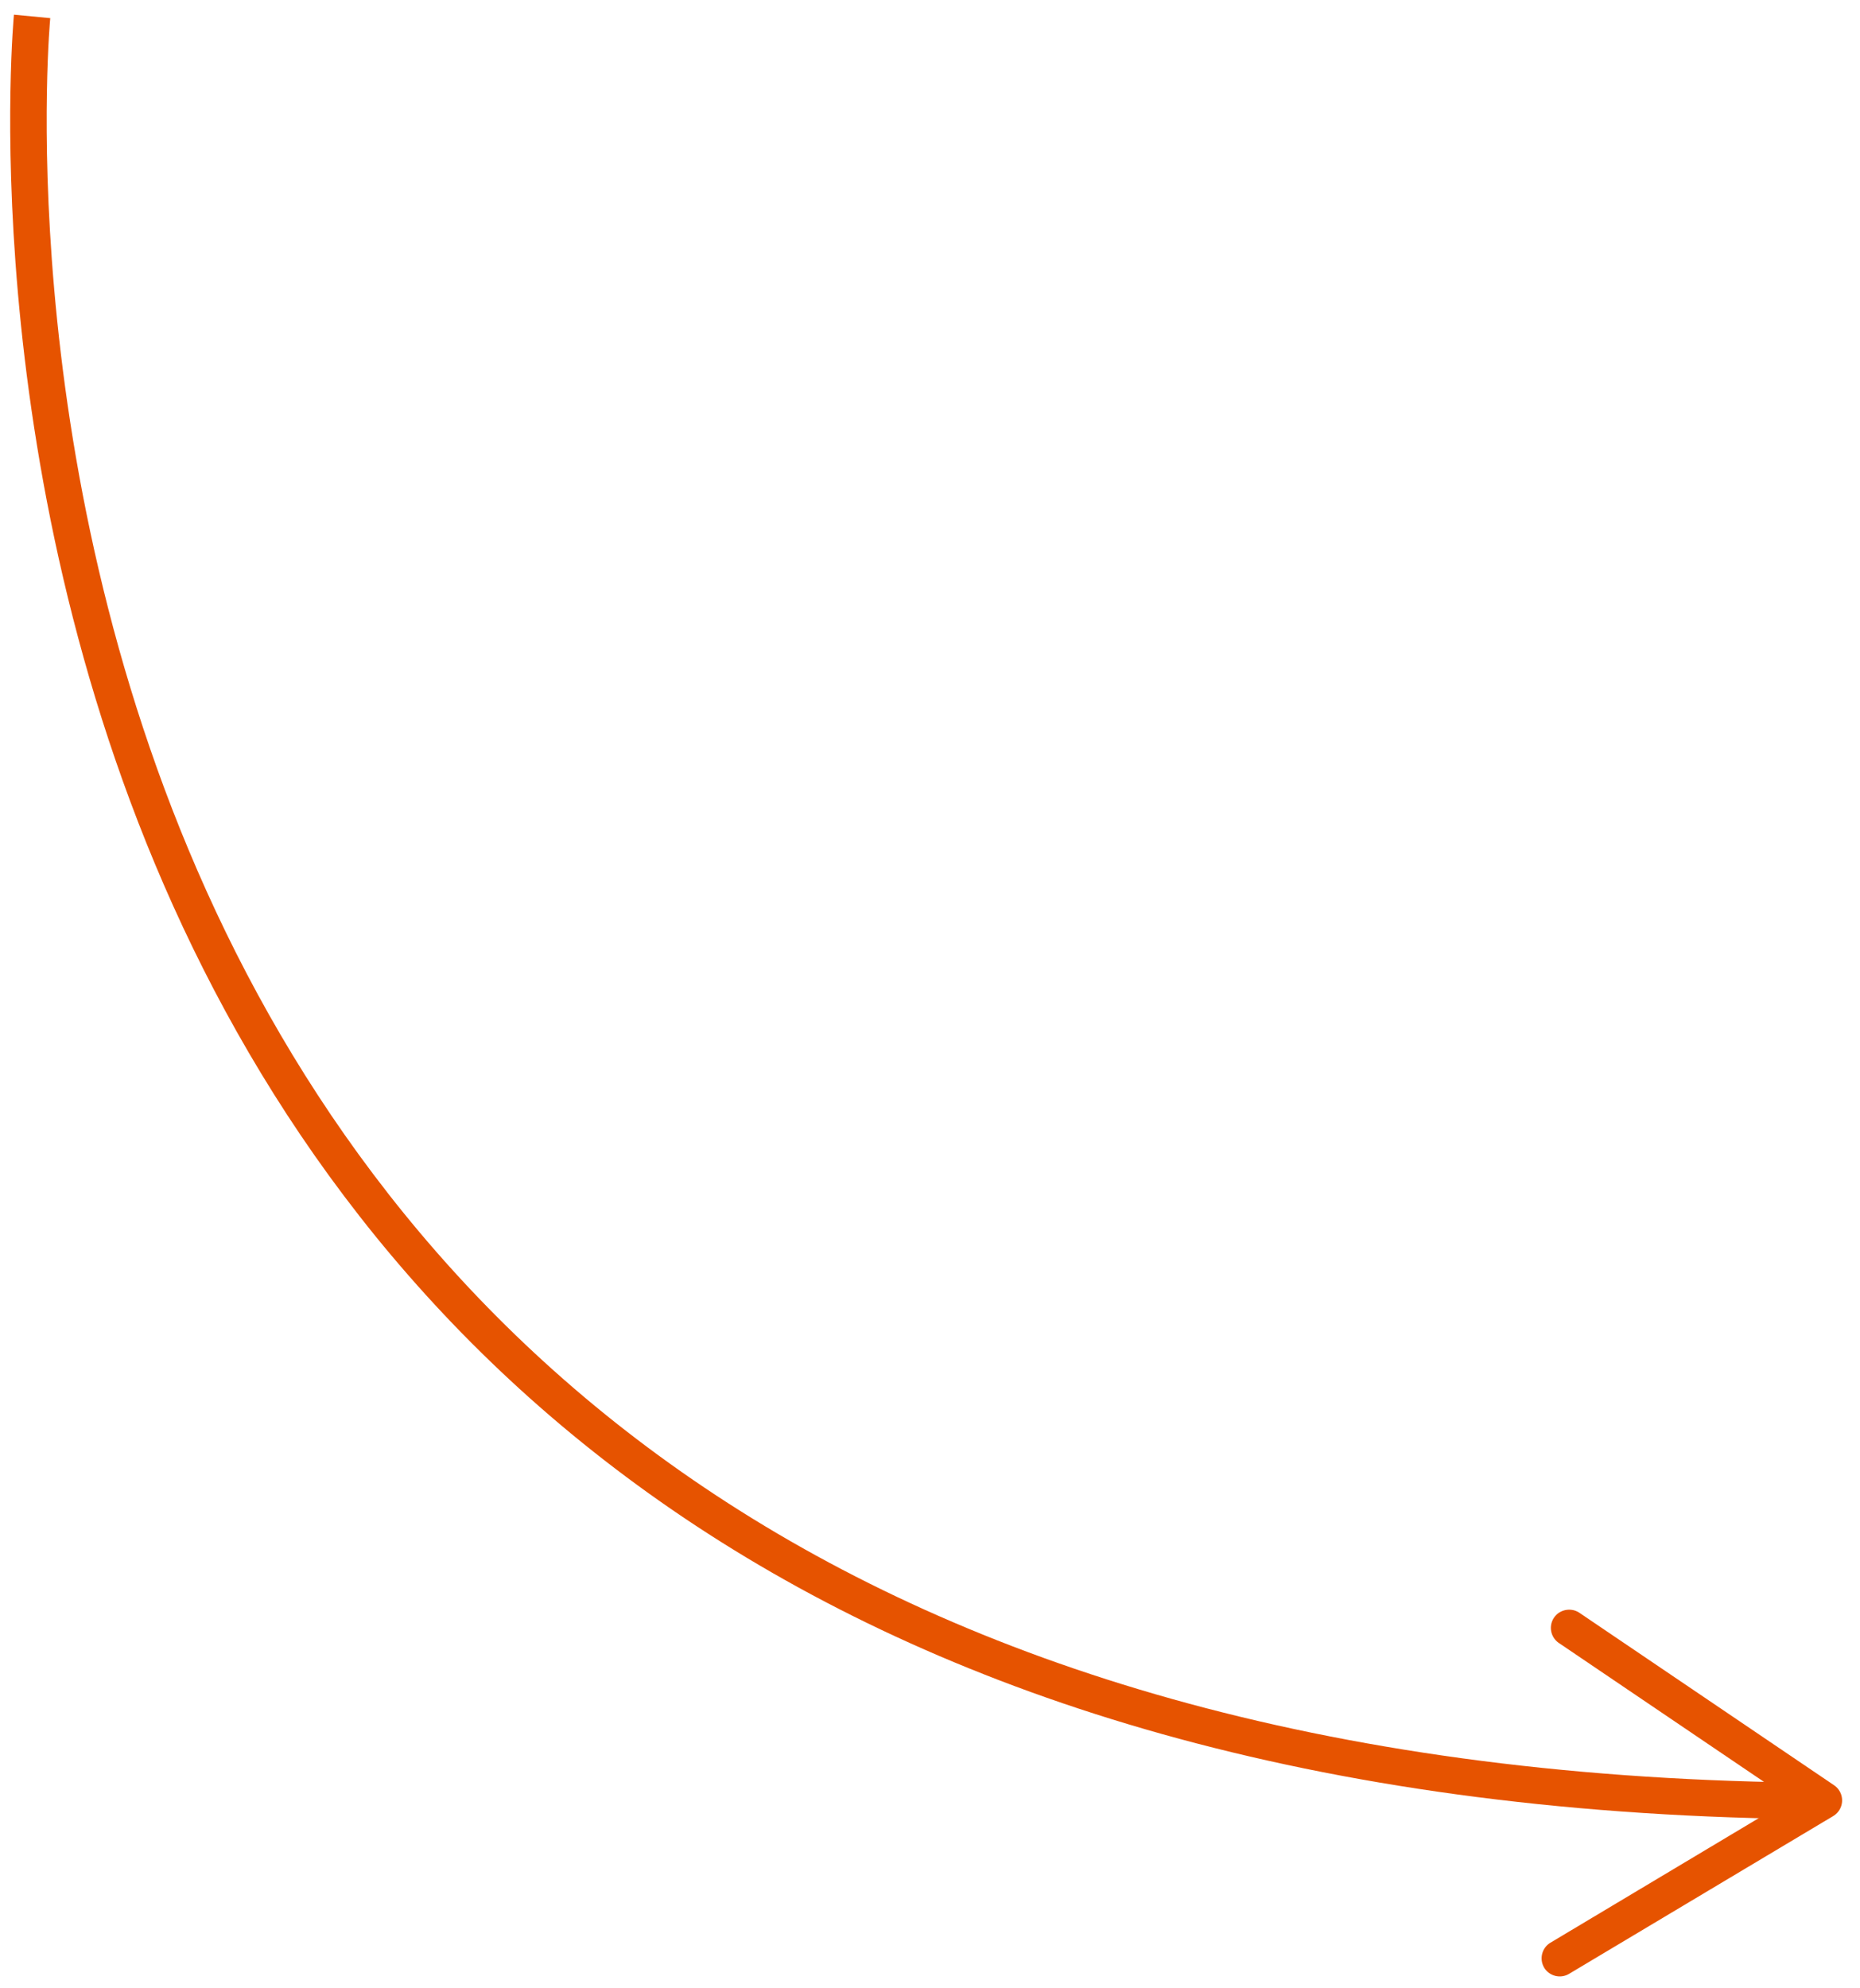 <svg xmlns="http://www.w3.org/2000/svg" width="102" height="109" fill="none"><path stroke="#E65300" stroke-miterlimit="10" stroke-width="2" d="M1.76.9s-9.2 96.41 96.86 97.85"/><path fill="#E65300" d="M84.68 107.9a1 1 0 0 1 .35-1.37l13.13-7.85-12.67-8.58a1 1 0 0 1-.27-1.39c.31-.46.94-.57 1.39-.27l13.969 9.46a1.002 1.002 0 0 1-.05 1.69l-14.48 8.65a1 1 0 0 1-1.37-.34"/></svg>